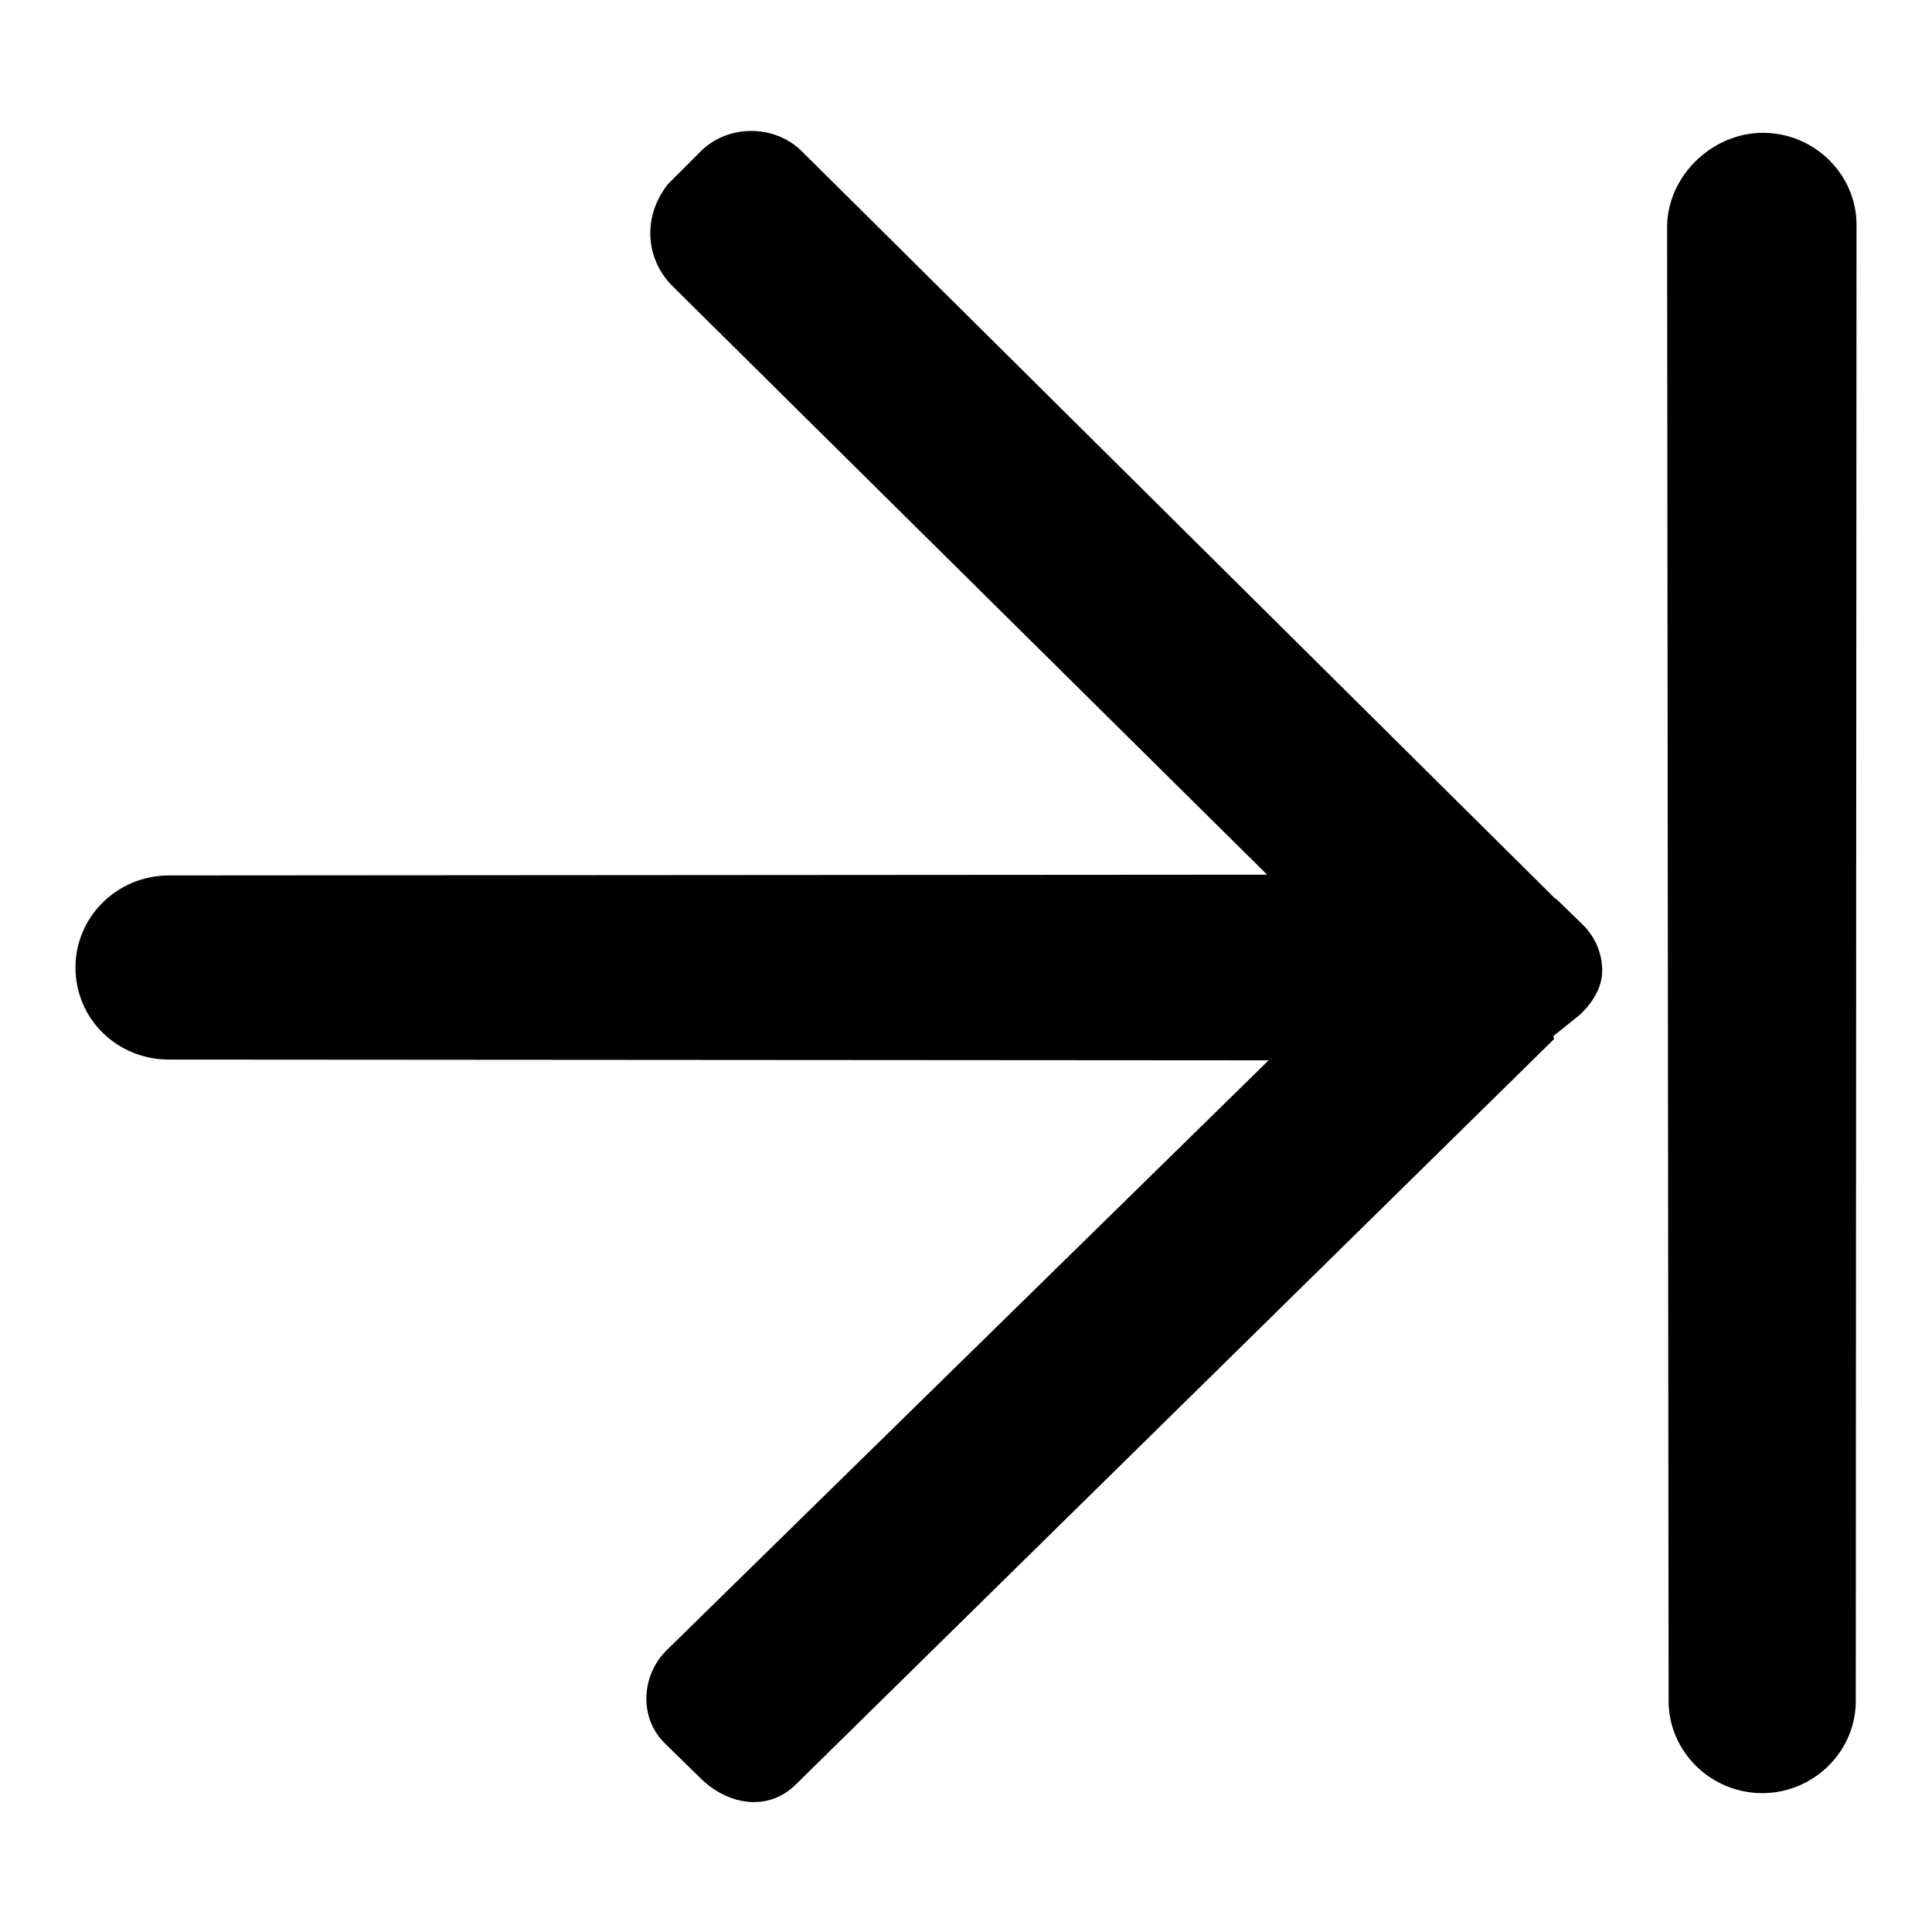 <?xml version="1.0" encoding="utf-8"?>
<!-- Svg Vector Icons : http://www.onlinewebfonts.com/icon -->
<!DOCTYPE svg PUBLIC "-//W3C//DTD SVG 1.1//EN" "http://www.w3.org/Graphics/SVG/1.1/DTD/svg11.dtd">
<svg version="1.1" xmlns="http://www.w3.org/2000/svg" xmlns:xlink="http://www.w3.org/1999/xlink" x="0px" y="0px" viewBox="0 0 256 256" enable-background="new 0 0 256 256" xml:space="preserve">
<g><g><path fill="#000000" d="M206.3,119.2c0-0.1-0.1-0.1-0.2-0.1l-100-99.2c-3.6-3.4-9.5-3.4-13.1,0l-4.5,4.5c-3.6,4.6-2.8,10.3,0.8,13.7l78.6,77.8l-145.5,0.1c-6.9,0-12.4,5.5-12.4,12.2c0,6.8,5.5,12.2,12.4,12.2l145.7,0.1l-79.6,78c-3.6,3.4-3.9,9.2-0.3,12.6l4.8,4.7c3.6,3.4,8.7,4.2,12.3,0.8l100.6-98.9c0.1-0.1-0.1-0.3-0.1-0.4l3.5-2.8c1.8-1.7,3-3.7,3-5.9c0-2.2-0.9-4.5-2.7-6.2L206.3,119.2z M233.6,17.6c-6.8,0-12.7,5.8-12.7,12.5l0.2,195.3c0,6.7,5.6,12.2,12.4,12.2c6.8,0,12.4-5.5,12.4-12.2L246,29.8C246,23.1,240.4,17.6,233.6,17.6z"/></g></g>
</svg>